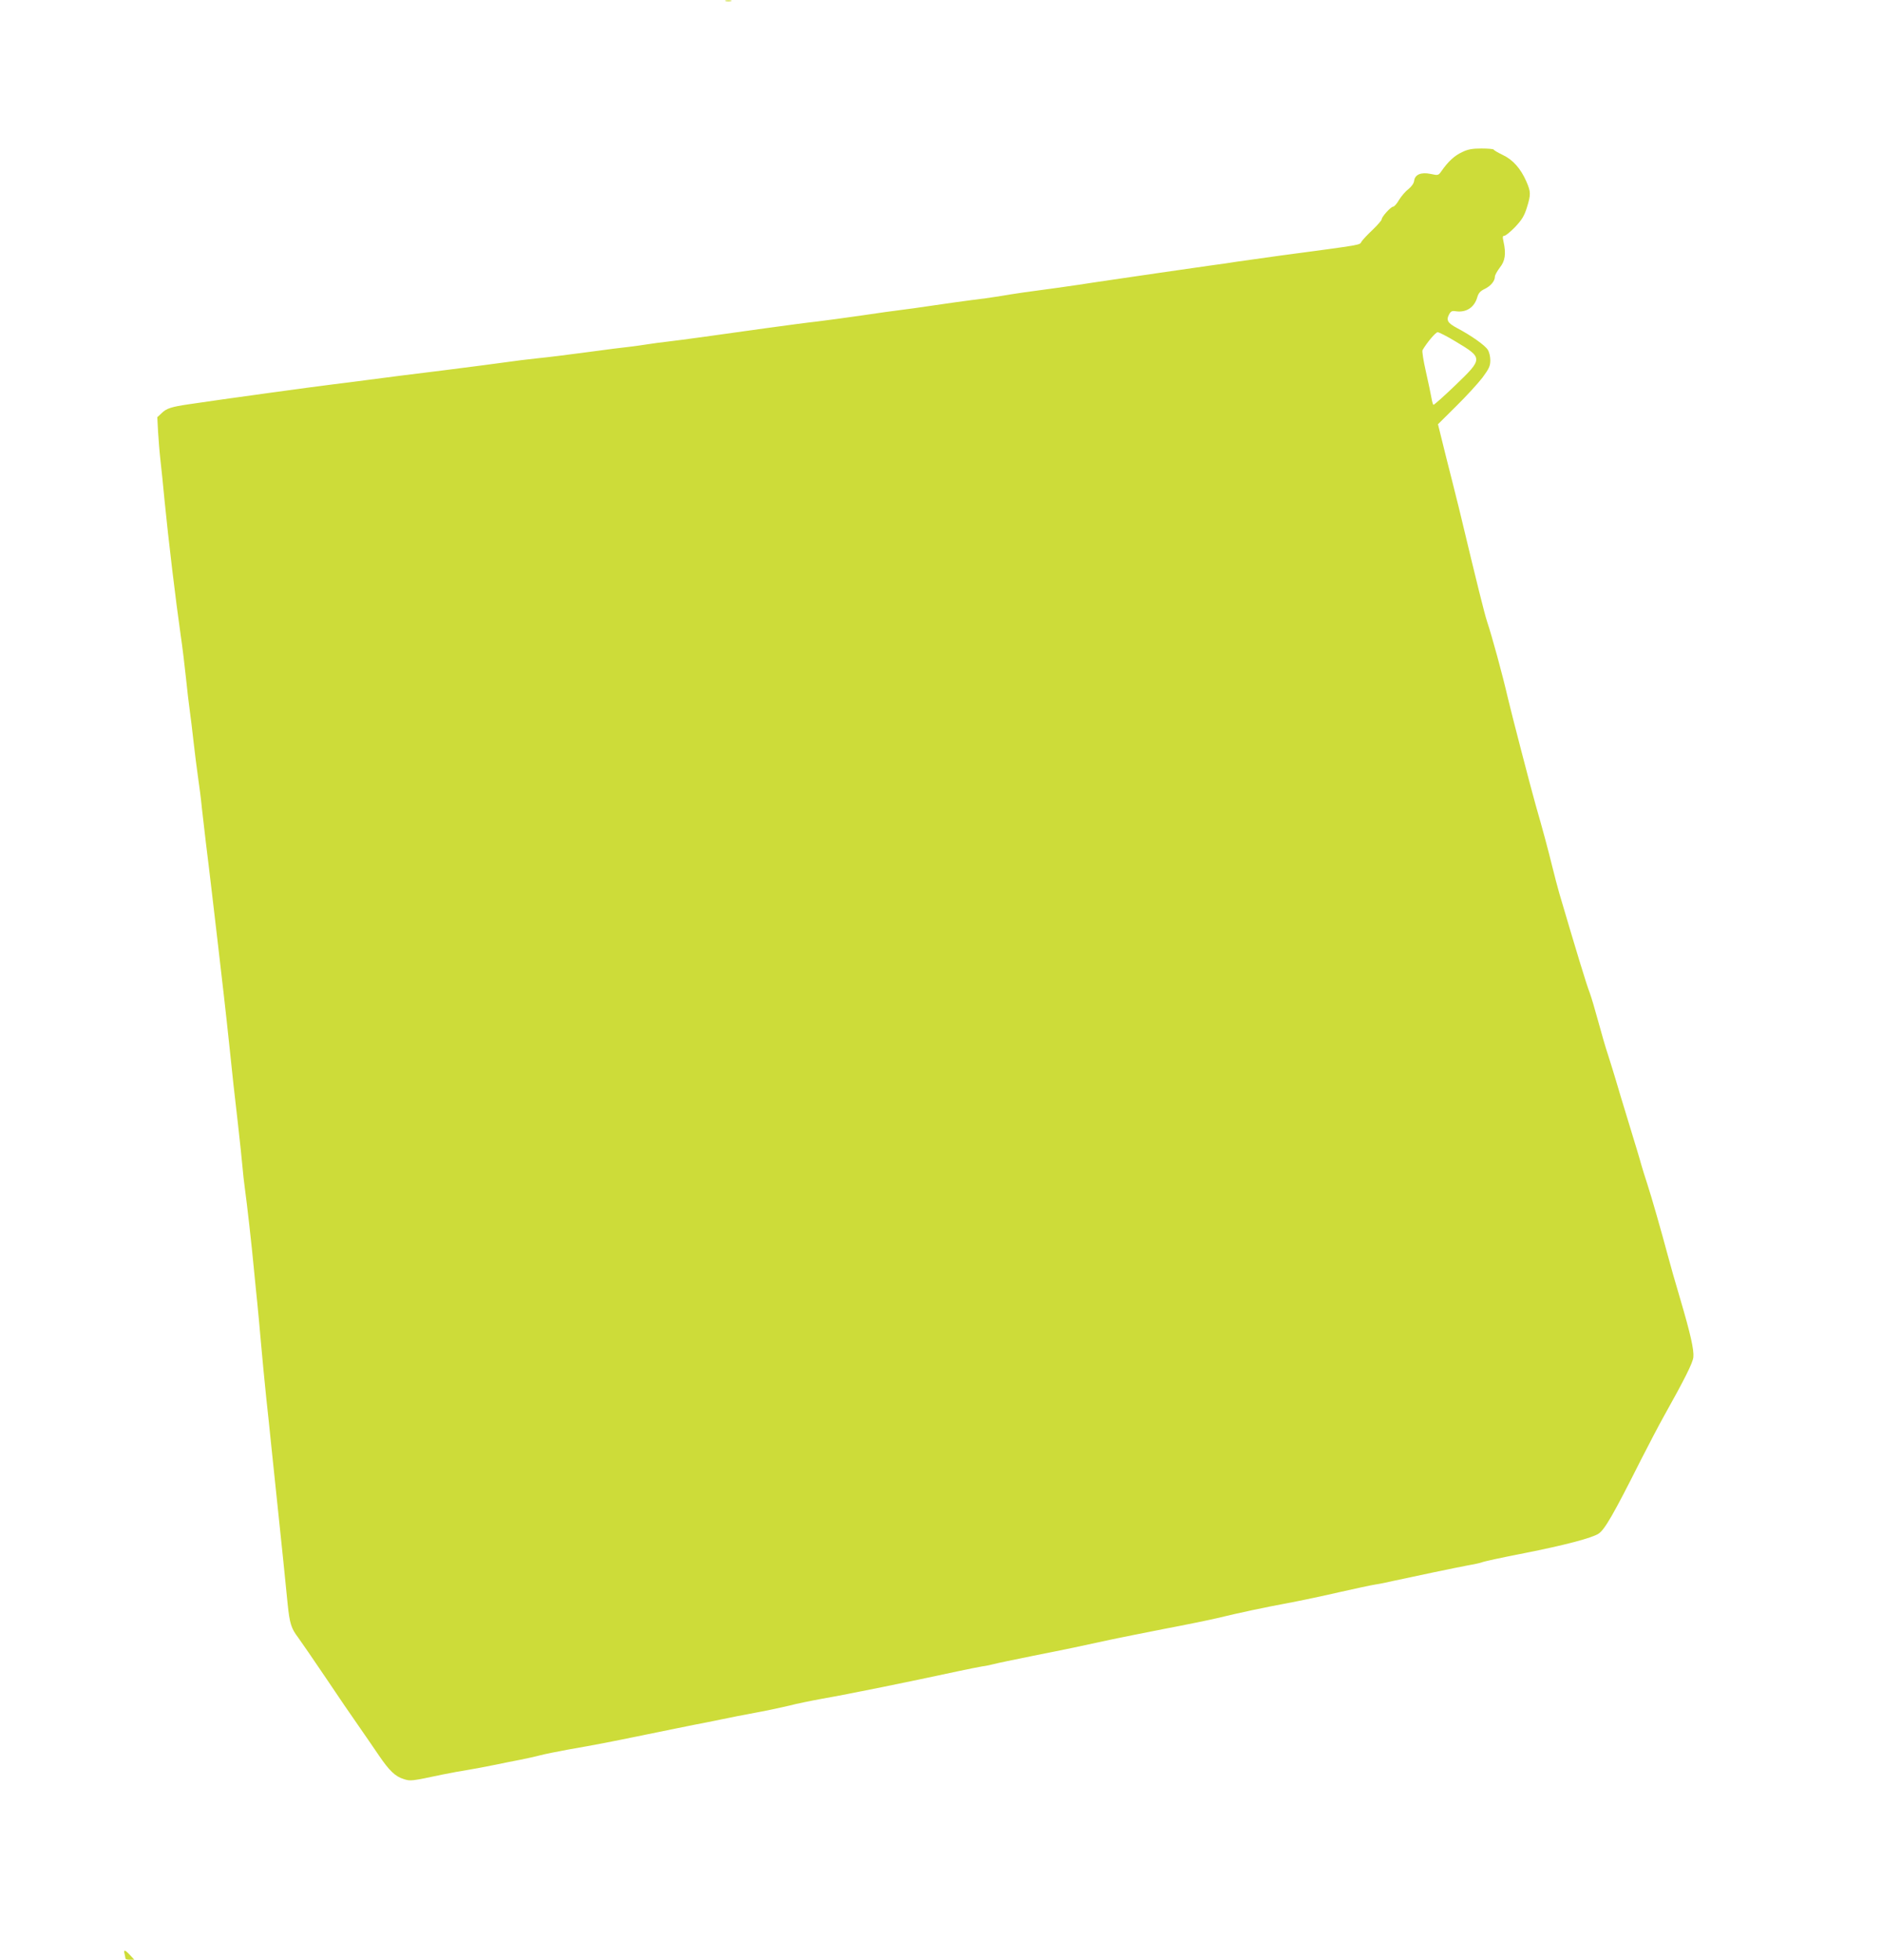 <?xml version="1.0" standalone="no"?>
<!DOCTYPE svg PUBLIC "-//W3C//DTD SVG 20010904//EN"
 "http://www.w3.org/TR/2001/REC-SVG-20010904/DTD/svg10.dtd">
<svg version="1.0" xmlns="http://www.w3.org/2000/svg"
 width="1230pt" height="1280pt" viewBox="0 0 1230 1280"
 preserveAspectRatio="xMidYMid meet">
<g transform="translate(0,1280) scale(0.1,-0.1)"
fill="#cddc39" stroke="none">
<path d="M4743 12793 c9 -2 25 -2 35 0 9 3 1 5 -18 5 -19 0 -27 -2 -17 -5z"/>
<path d="M9555 11806 c-50 -23 -92 -63 -133 -122 -21 -30 -22 -31 -72 -20 -63
13 -103 -4 -108 -46 -2 -16 -17 -37 -37 -53 -19 -14 -46 -46 -61 -70 -14 -25
-32 -45 -39 -45 -15 0 -75 -66 -75 -83 0 -6 -26 -36 -58 -67 -32 -30 -65 -65
-73 -77 -16 -25 26 -18 -529 -92 -124 -17 -252 -35 -285 -40 -33 -6 -114 -17
-180 -26 -66 -9 -210 -30 -320 -46 -110 -16 -261 -38 -335 -49 -74 -11 -164
-24 -200 -30 -67 -10 -210 -30 -360 -50 -47 -7 -121 -18 -165 -26 -44 -7 -123
-18 -175 -24 -52 -7 -165 -22 -250 -35 -85 -13 -182 -26 -215 -30 -33 -4 -145
-19 -250 -35 -104 -15 -237 -33 -295 -40 -58 -6 -213 -27 -345 -45 -333 -47
-536 -75 -630 -86 -44 -5 -105 -13 -135 -18 -30 -5 -82 -12 -115 -16 -33 -3
-157 -19 -275 -35 -118 -16 -264 -34 -325 -40 -60 -6 -155 -18 -210 -26 -55
-8 -242 -32 -415 -54 -173 -21 -387 -48 -475 -60 -88 -12 -194 -25 -235 -30
-132 -16 -729 -98 -943 -130 -116 -17 -148 -27 -179 -57 l-30 -28 5 -95 c3
-52 10 -138 16 -190 6 -52 18 -167 26 -255 25 -255 74 -663 106 -885 11 -74
26 -198 34 -275 8 -77 19 -174 25 -215 6 -41 17 -133 25 -205 8 -71 21 -175
29 -230 8 -55 20 -145 25 -200 6 -55 18 -156 26 -225 9 -69 27 -222 41 -340
14 -118 29 -249 34 -290 28 -239 57 -489 80 -710 20 -197 31 -291 55 -500 13
-118 27 -246 30 -285 3 -38 10 -99 15 -135 13 -91 47 -392 60 -535 6 -66 16
-160 21 -210 5 -49 16 -166 24 -260 8 -93 24 -258 35 -365 12 -107 25 -235 30
-285 13 -124 56 -540 81 -775 11 -107 24 -237 29 -288 13 -125 23 -158 68
-217 20 -27 102 -147 182 -265 79 -118 176 -260 215 -315 38 -55 97 -140 130
-189 70 -103 109 -140 166 -157 43 -13 46 -13 254 31 50 10 124 24 165 30 41
7 118 21 170 32 52 11 129 26 170 34 41 8 100 21 130 29 30 8 109 24 175 36
204 36 252 45 515 99 140 29 287 58 325 66 39 7 113 22 166 33 52 11 158 32
235 46 76 14 173 35 214 45 41 11 138 31 215 45 168 29 580 113 890 180 66 14
136 28 155 31 19 2 51 9 71 14 21 6 138 30 261 55 203 40 327 66 523 109 39 8
187 38 330 66 143 27 298 59 345 70 154 37 313 71 470 100 85 16 236 48 335
71 99 22 203 45 230 49 28 4 82 15 120 24 133 29 410 87 485 101 41 7 82 16
90 19 19 8 123 30 280 61 269 53 446 100 488 128 40 27 97 125 274 477 52 102
118 228 147 280 140 250 194 357 198 395 5 48 -18 151 -87 385 -29 96 -65 224
-81 284 -41 153 -105 378 -134 466 -14 41 -31 98 -39 125 -7 28 -44 149 -81
270 -37 121 -76 249 -86 285 -11 36 -32 106 -48 155 -17 50 -46 151 -66 225
-20 74 -45 158 -55 185 -21 52 -91 284 -199 650 -11 39 -32 117 -46 175 -29
118 -63 244 -108 400 -34 120 -159 602 -182 700 -36 156 -103 401 -136 500
-16 47 -71 269 -168 675 -12 50 -26 108 -32 130 -5 22 -35 140 -66 262 l-55
222 119 118 c66 65 143 149 172 187 43 58 51 76 51 113 0 24 -7 55 -17 69 -18
29 -109 93 -198 140 -64 34 -75 52 -54 91 11 20 19 24 43 20 69 -10 122 25
141 92 8 27 20 40 47 53 40 19 68 52 68 81 0 10 15 36 32 59 35 43 42 91 24
171 -7 30 -5 37 6 37 8 0 40 26 71 58 44 47 59 72 76 126 27 87 26 103 -4 172
-37 84 -88 141 -154 172 -31 15 -57 30 -59 35 -2 4 -38 7 -80 7 -60 0 -88 -5
-127 -24z m-41 -1237 c179 -107 179 -111 -1 -284 -76 -73 -141 -131 -145 -129
-3 2 -9 23 -13 47 -4 23 -20 100 -36 170 -16 70 -26 133 -22 140 29 50 86 117
99 117 9 0 62 -27 118 -61z"/>
<path d="M814 38 c3 -13 6 -26 6 -30 0 -5 13 -8 29 -8 l29 0 -28 30 c-33 36
-44 38 -36 8z"/>
</g>
</svg>
